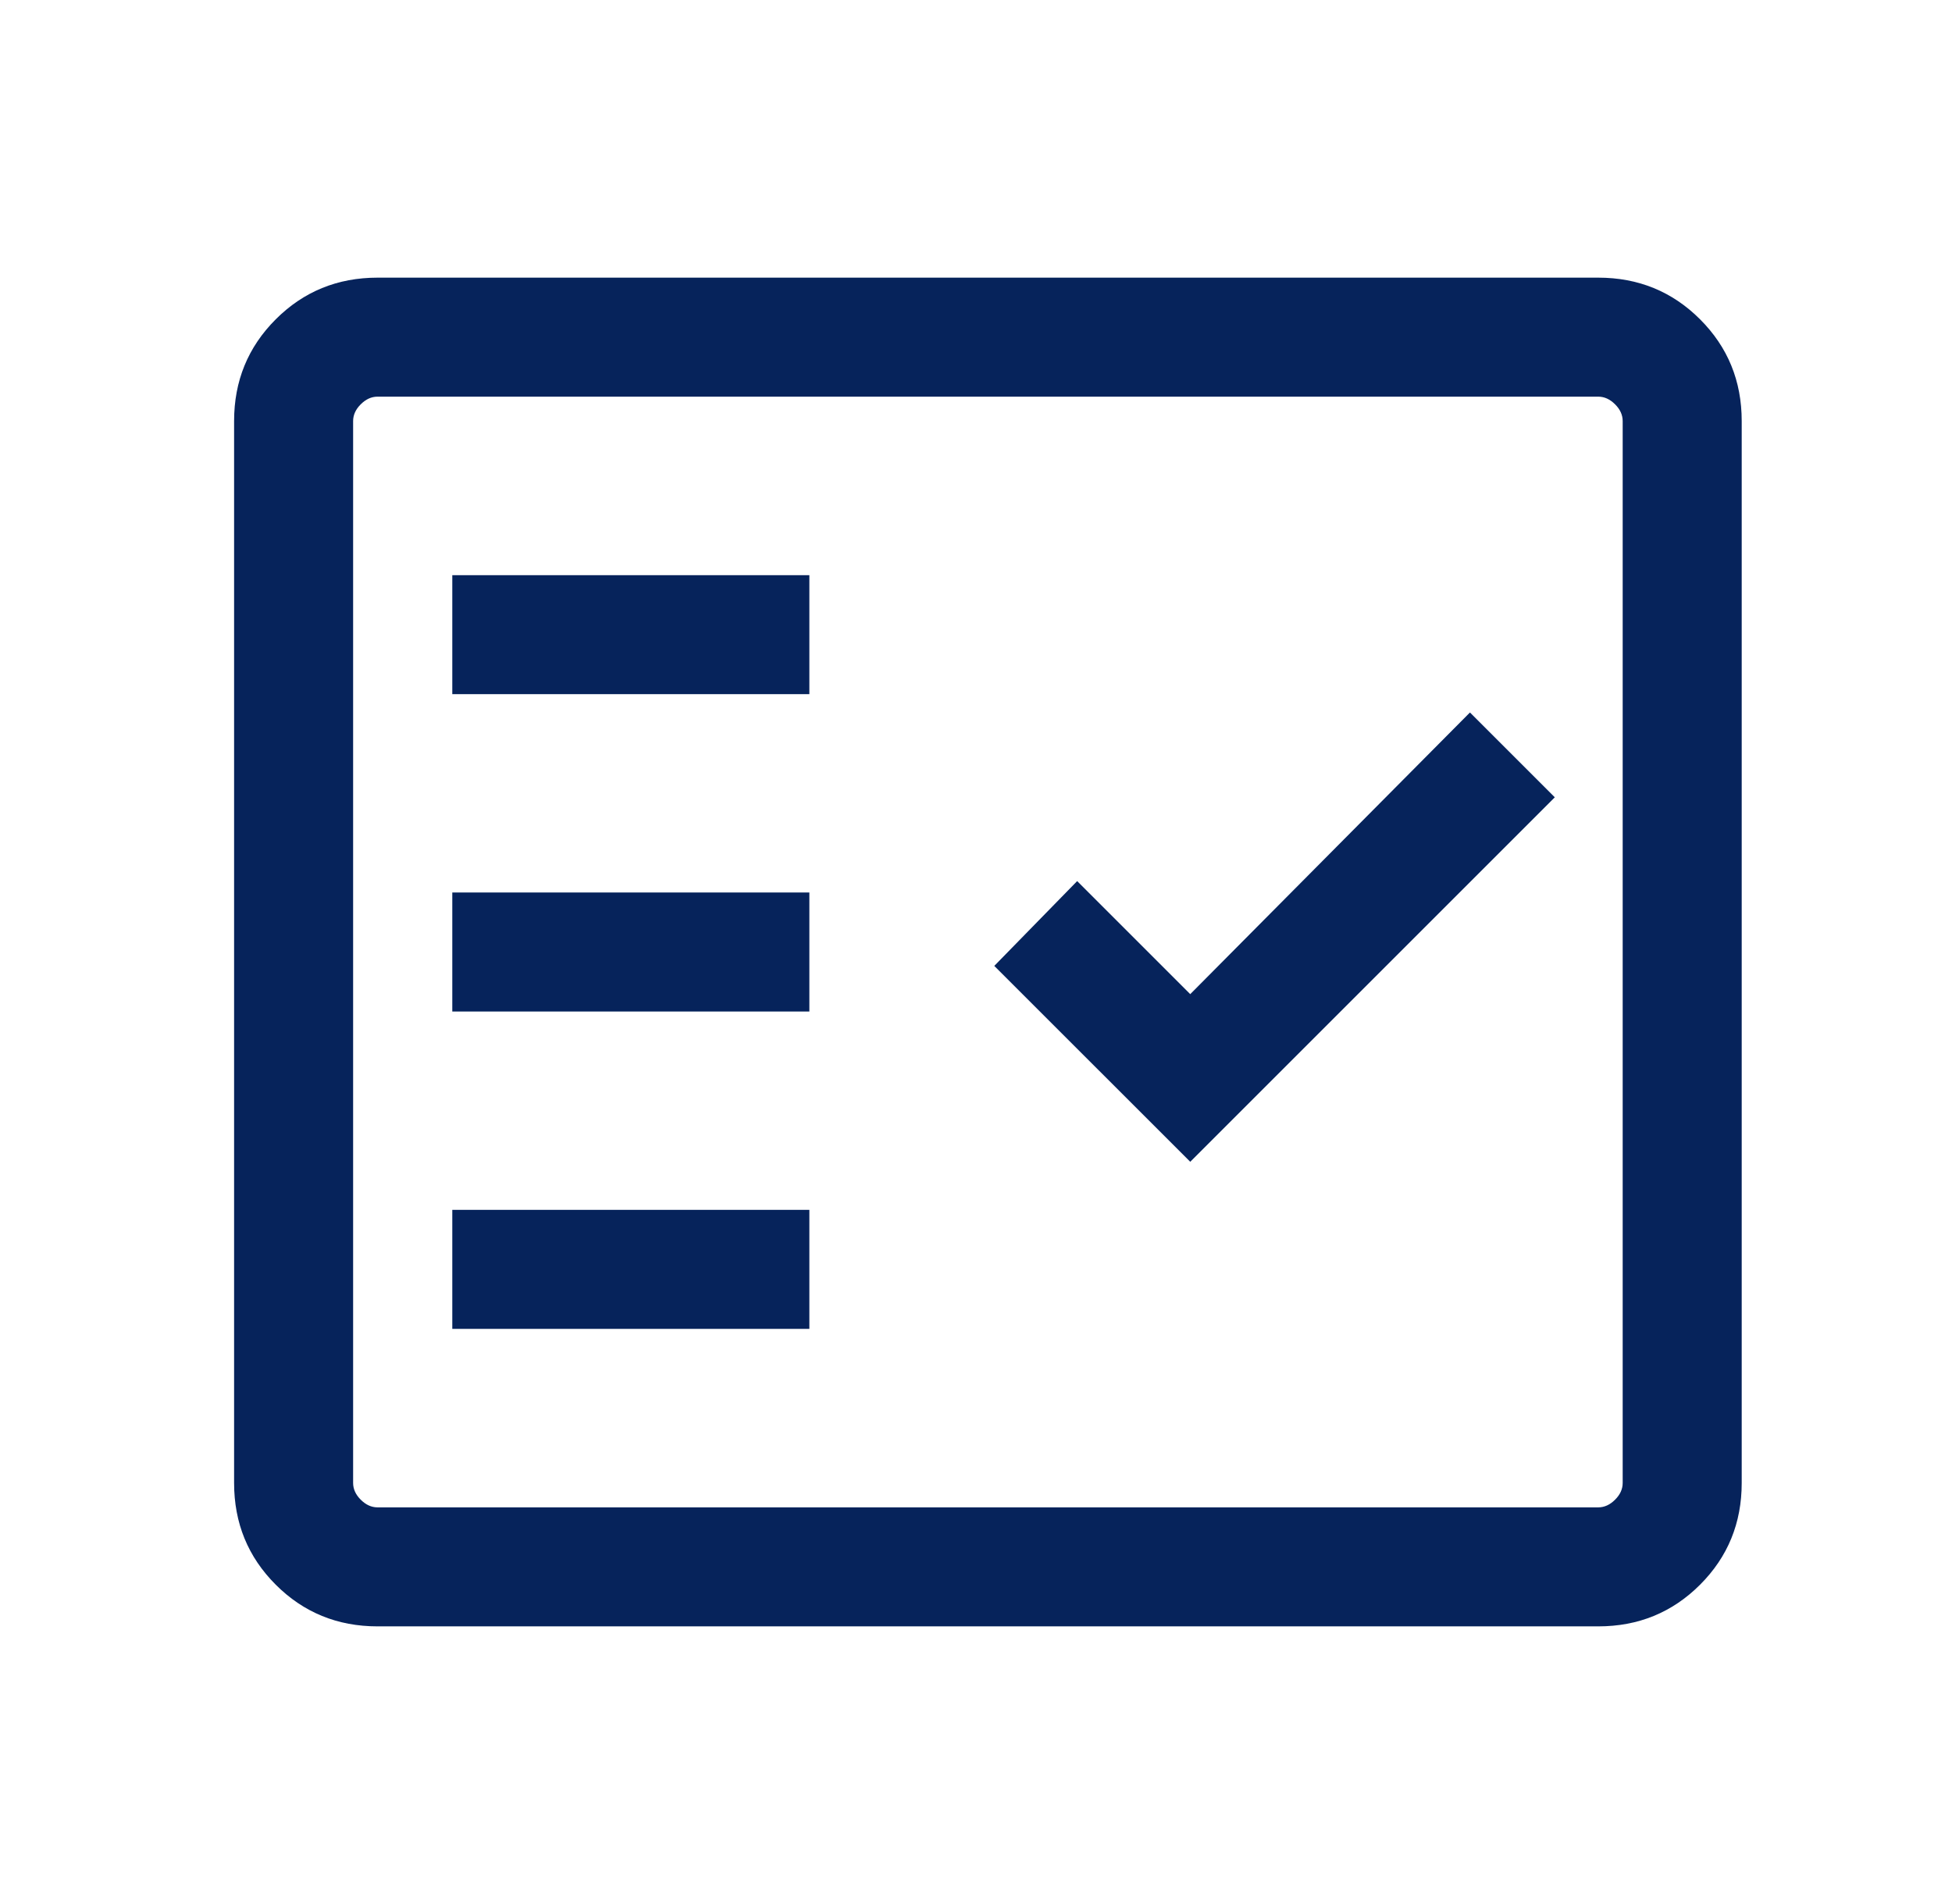 <svg width="41" height="40" viewBox="0 0 41 40" fill="none" xmlns="http://www.w3.org/2000/svg">
<path d="M7.93 34.167C7.088 34.167 6.375 33.875 5.792 33.292C5.208 32.708 4.917 31.996 4.917 31.154V8.846C4.917 8.004 5.208 7.292 5.792 6.708C6.375 6.125 7.088 5.833 7.93 5.833H33.57C34.412 5.833 35.125 6.125 35.708 6.708C36.292 7.292 36.583 8.004 36.583 8.846V31.154C36.583 31.996 36.292 32.708 35.708 33.292C35.125 33.875 34.412 34.167 33.57 34.167H7.93ZM7.93 31.667H33.57C33.699 31.667 33.816 31.613 33.923 31.506C34.03 31.4 34.083 31.282 34.083 31.154V8.846C34.083 8.718 34.03 8.6 33.923 8.494C33.816 8.387 33.699 8.333 33.57 8.333H7.93C7.801 8.333 7.684 8.387 7.577 8.494C7.47 8.6 7.417 8.718 7.417 8.846V31.154C7.417 31.282 7.47 31.4 7.577 31.506C7.684 31.613 7.801 31.667 7.93 31.667ZM9.5 27.917H17V25.417H9.5V27.917ZM25 24.407L32.657 16.75L30.875 14.968L25 20.885L22.625 18.51L20.884 20.292L25 24.407ZM9.5 21.25H17V18.75H9.5V21.25ZM9.5 14.583H17V12.083H9.5V14.583Z" fill="#06235B"/>
</svg>
